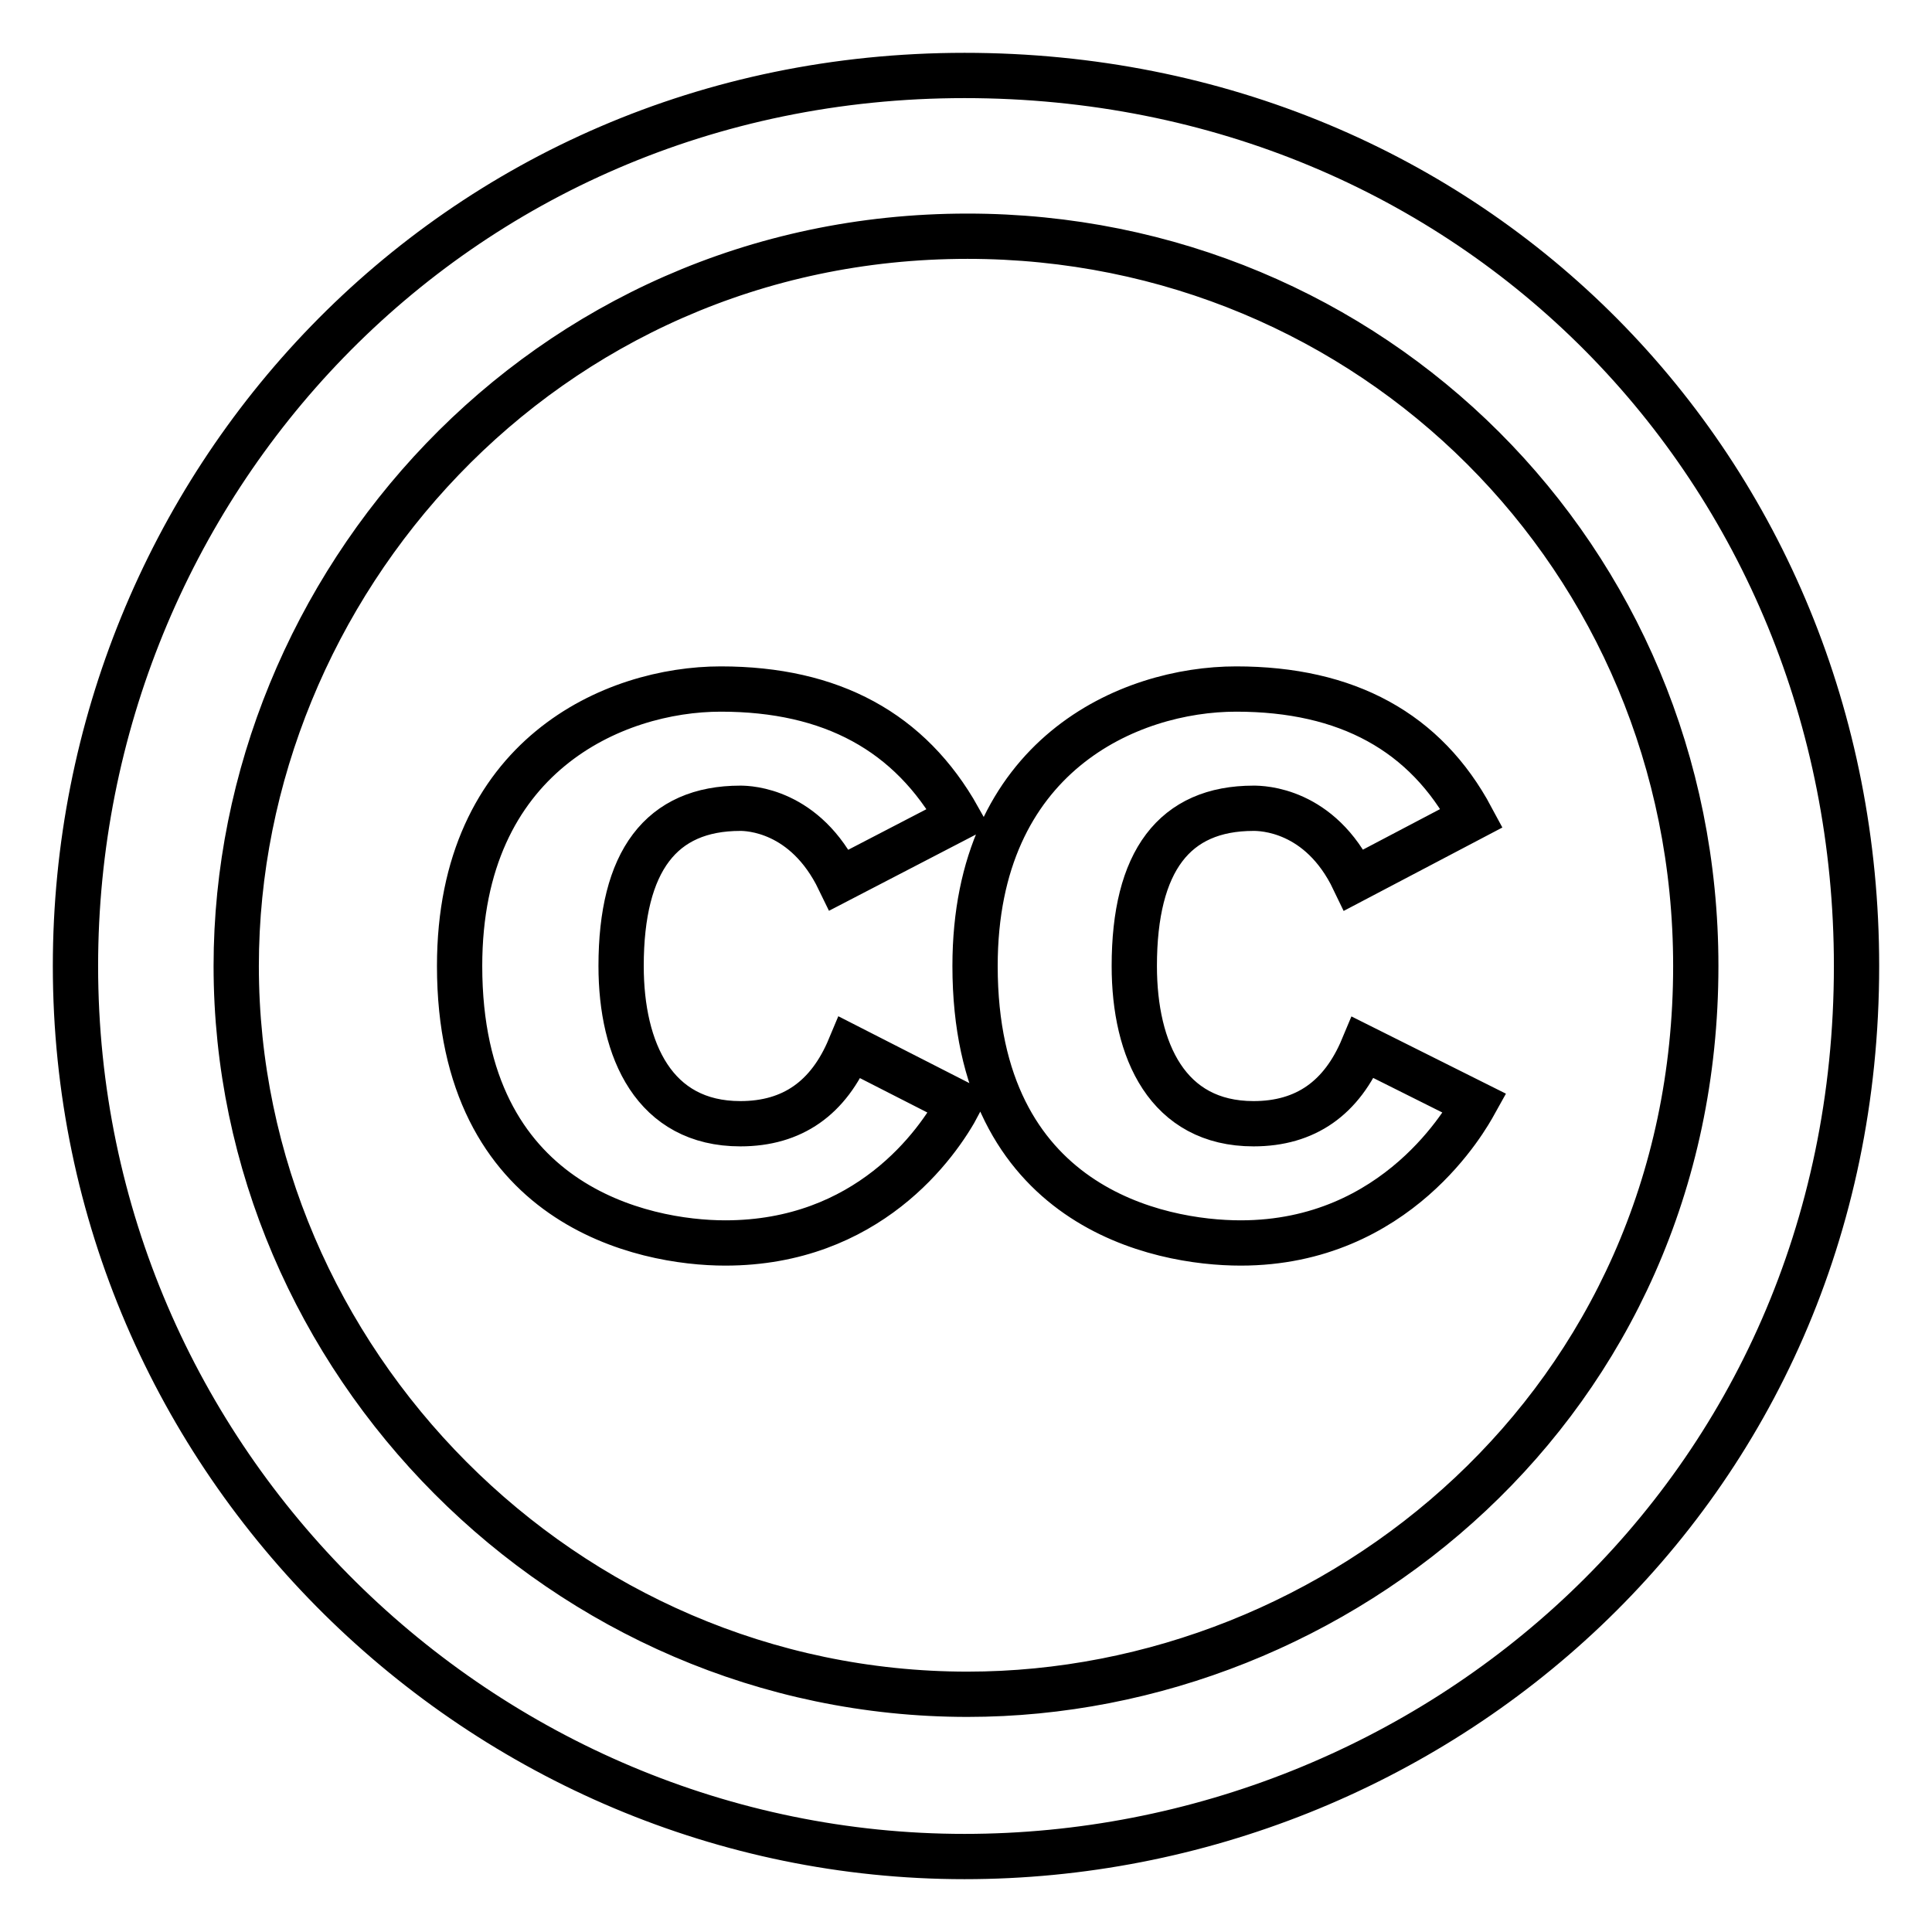 <?xml version="1.0" encoding="utf-8"?>
<!-- Svg Vector Icons : http://www.onlinewebfonts.com/icon -->
<!DOCTYPE svg PUBLIC "-//W3C//DTD SVG 1.1//EN" "http://www.w3.org/Graphics/SVG/1.1/DTD/svg11.dtd">
<svg version="1.1" xmlns="http://www.w3.org/2000/svg" xmlns:xlink="http://www.w3.org/1999/xlink" x="0px" y="0px" viewBox="0 0 256 256" enable-background="new 0 0 256 256" xml:space="preserve">
<g> <path stroke-width="6" fill-opacity="0" stroke="#000000"  d="M127,108.4l-15.8,8.2c-4.5-9.3-12-9.5-13.1-9.5c-10.5,0-15.8,7-15.8,20.9c0,11.2,4.4,20.9,15.8,20.9 c6.9,0,11.7-3.4,14.5-10.1l14.5,7.4c-2.9,5.5-12.2,18.5-31,18.5c-10.8,0-35.2-4.9-35.2-36.7c0-27.9,20.5-36.7,34.6-36.7 C110.2,91.3,120.6,97,127,108.4z M195,108.4l-15.6,8.2c-4.5-9.4-12.2-9.5-13.3-9.5c-10.5,0-15.8,7-15.8,20.9 c0,11.2,4.4,20.9,15.8,20.9c6.9,0,11.7-3.4,14.5-10.1l14.8,7.4c-1,1.8-10.2,18.5-31,18.5c-10.8,0-35.2-4.7-35.2-36.7 c0-27.9,20.4-36.7,34.6-36.7C178.5,91.3,188.9,97,195,108.4L195,108.4z M127.8,10C59.8,10,10,64.7,10,128 c0,65.9,54.1,118,117.8,118c61.8,0,118.2-48,118.2-118C246,62.4,195.3,10,127.8,10z M128.2,224.5c-53.5,0-96.9-44.3-96.9-96.5 c0-50.2,40.6-96.7,96.9-96.7c53.5,0,96.5,42.6,96.5,96.7C224.7,185.9,177.3,224.5,128.2,224.5L128.2,224.5z"/></g>
</svg>